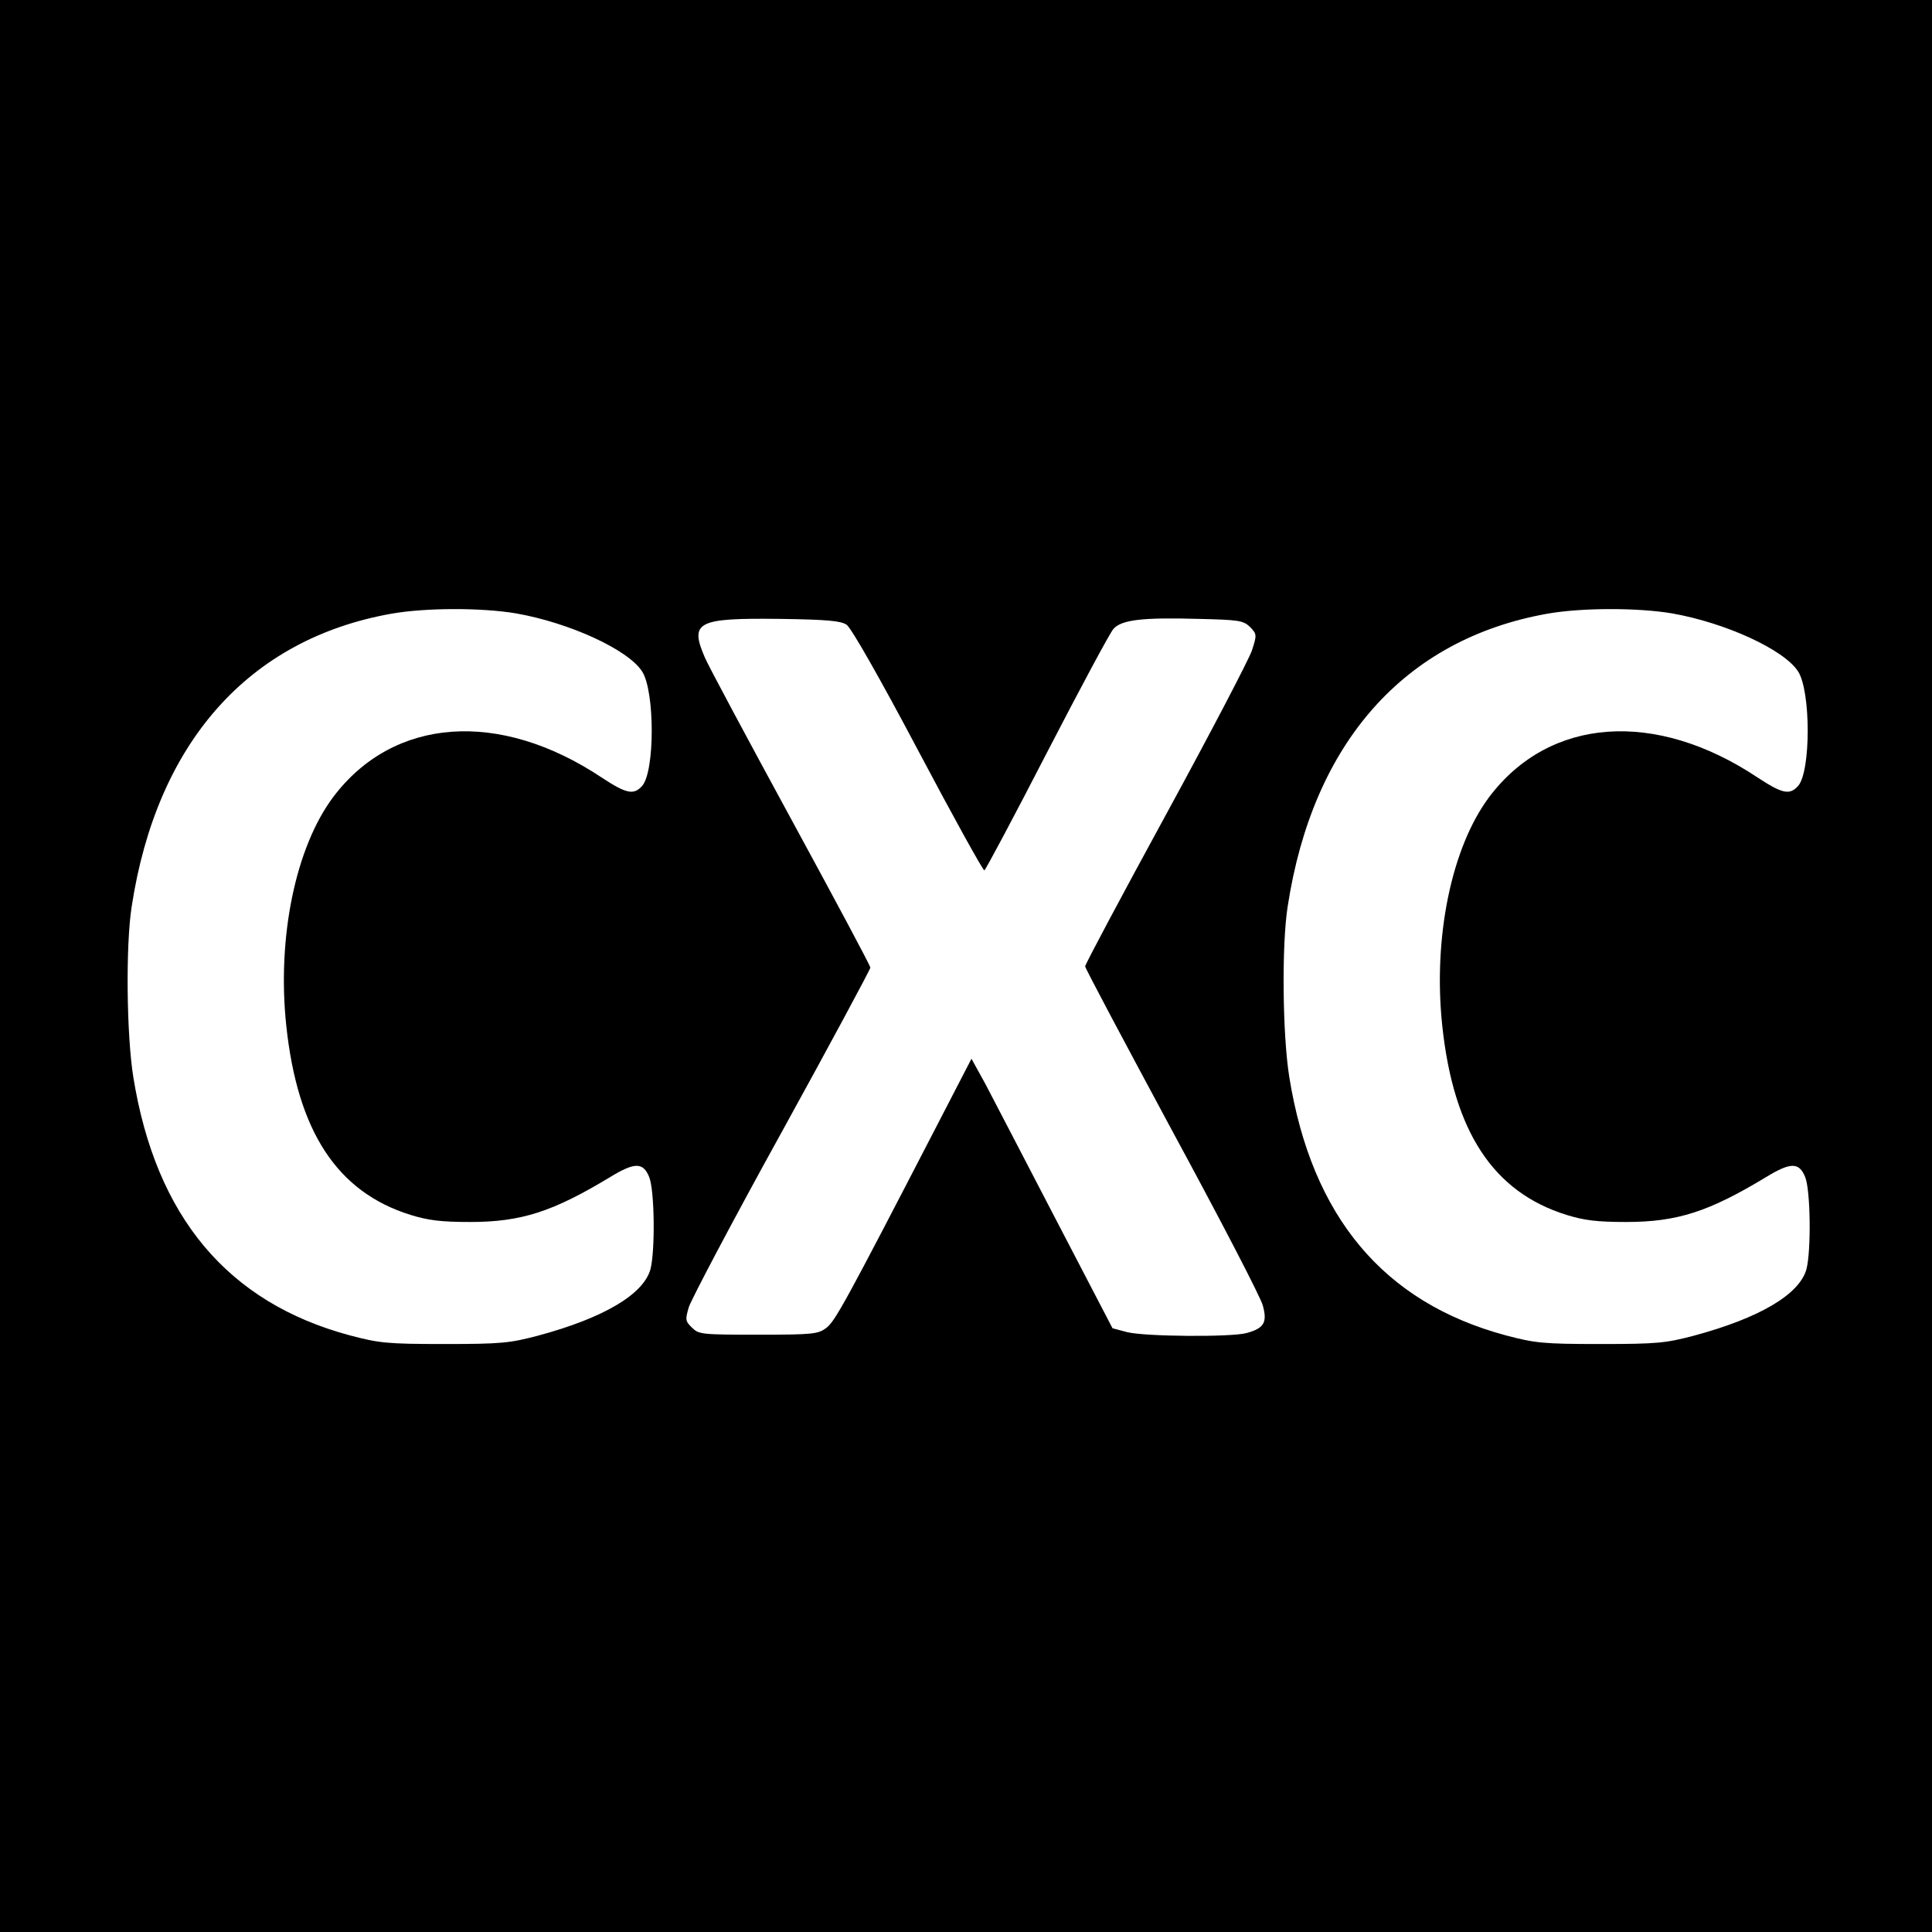 <?xml version="1.0" standalone="no"?>
<!DOCTYPE svg PUBLIC "-//W3C//DTD SVG 20010904//EN"
 "http://www.w3.org/TR/2001/REC-SVG-20010904/DTD/svg10.dtd">
<svg version="1.0" xmlns="http://www.w3.org/2000/svg"
 width="600pt" height="600pt" viewBox="0 0 600 600"
 preserveAspectRatio="xMidYMid meet">
<g transform="translate(0,600) scale(0.1,-0.1)"
fill="#000000" stroke="none">
<path d="M0 3000 l0 -3000 3000 0 3000 0 0 3000 0 3000 -3000 0 -3000 0 0
-3000z m1603 1095 c165 -29 347 -112 391 -180 40 -61 40 -312 0 -356 -26 -29
-49 -24 -125 26 -318 212 -647 188 -834 -60 -117 -156 -175 -436 -146 -710 35
-329 158 -517 386 -588 55 -17 95 -22 185 -22 159 0 257 32 434 139 77 47 103
47 122 1 17 -41 19 -230 4 -287 -22 -78 -145 -151 -349 -206 -88 -23 -113 -26
-291 -26 -179 0 -203 3 -294 27 -379 102 -602 368 -672 802 -21 131 -24 409
-5 530 78 509 363 830 806 909 107 19 282 19 388 1z m3590 0 c165 -29 347
-112 391 -180 40 -61 40 -312 0 -356 -26 -29 -49 -24 -125 26 -318 212 -647
188 -834 -60 -117 -156 -175 -436 -146 -710 35 -329 158 -517 386 -588 55 -17
95 -22 185 -22 159 0 257 32 434 139 77 47 103 47 122 1 17 -41 19 -230 4
-287 -22 -78 -145 -151 -349 -206 -88 -23 -113 -26 -291 -26 -179 0 -203 3
-294 27 -379 102 -602 368 -672 802 -21 131 -24 409 -5 530 78 509 363 830
806 909 107 19 282 19 388 1z m-2564 -35 c14 -9 103 -165 222 -390 109 -206
202 -374 206 -373 3 0 91 165 194 365 103 199 196 373 207 385 25 28 89 36
264 31 126 -3 139 -5 160 -25 21 -22 22 -24 6 -73 -9 -27 -129 -257 -267 -510
-138 -253 -251 -465 -251 -471 0 -6 122 -235 270 -510 149 -275 276 -519 282
-544 14 -52 4 -70 -51 -85 -49 -13 -315 -11 -371 3 l-45 12 -177 340 c-97 187
-195 375 -218 419 l-43 78 -105 -203 c-288 -557 -319 -613 -346 -633 -25 -19
-41 -21 -211 -21 -177 0 -185 1 -206 22 -21 20 -21 25 -10 63 7 23 136 268
288 543 152 276 276 507 276 512 0 6 -112 215 -248 465 -136 250 -256 474
-266 498 -48 111 -24 123 232 120 146 -2 190 -6 208 -18z"/>
</g>
</svg>

